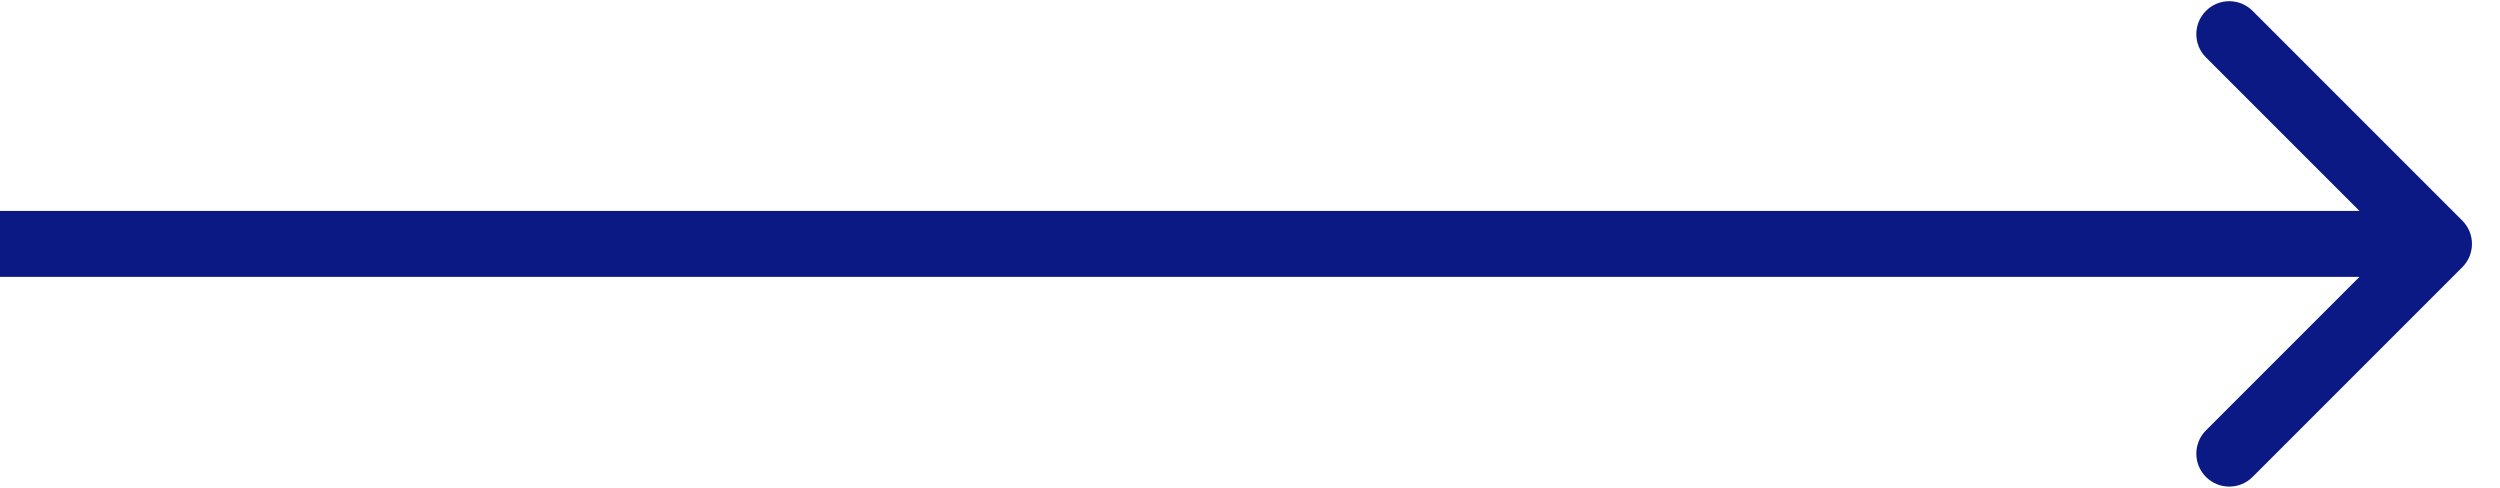 <svg width="41" height="8" viewBox="0 0 41 8" fill="none" xmlns="http://www.w3.org/2000/svg">
<path d="M40.382 4.382C40.593 4.171 40.593 3.829 40.382 3.618L36.942 0.178C36.731 -0.033 36.389 -0.033 36.178 0.178C35.967 0.389 35.967 0.731 36.178 0.942L39.236 4L36.178 7.058C35.967 7.269 35.967 7.611 36.178 7.822C36.389 8.033 36.731 8.033 36.942 7.822L40.382 4.382ZM0 4V4.541H40V4V3.459H0V4Z" fill="#0A1983"/>
</svg>
